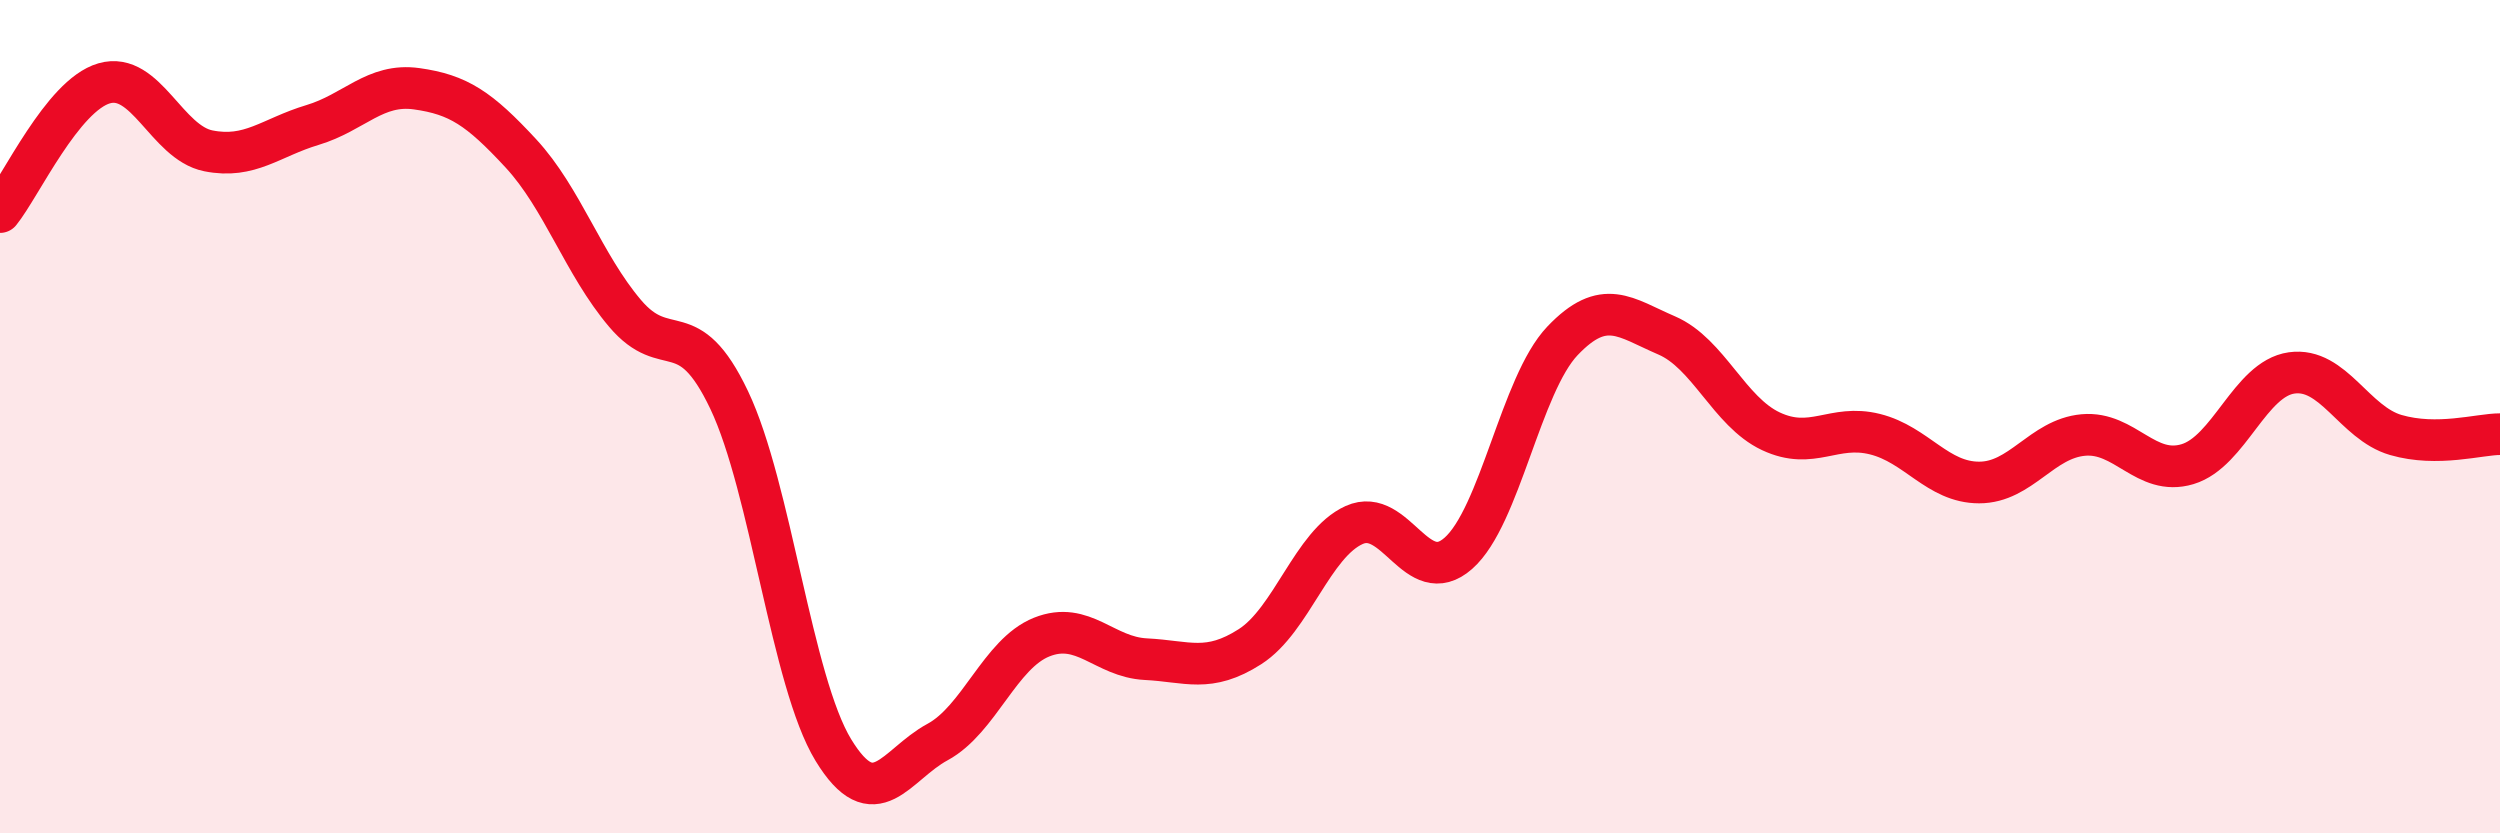 
    <svg width="60" height="20" viewBox="0 0 60 20" xmlns="http://www.w3.org/2000/svg">
      <path
        d="M 0,5.09 C 0.5,4.47 1.5,2.29 2.5,2 C 3.5,1.71 4,3.42 5,3.62 C 6,3.82 6.5,3.3 7.5,3 C 8.5,2.7 9,1.99 10,2.13 C 11,2.27 11.5,2.6 12.5,3.68 C 13.5,4.76 14,6.34 15,7.52 C 16,8.7 16.5,7.5 17.5,9.6 C 18.5,11.7 19,16.36 20,18 C 21,19.64 21.5,18.35 22.5,17.81 C 23.5,17.27 24,15.69 25,15.29 C 26,14.89 26.5,15.77 27.5,15.82 C 28.5,15.87 29,16.16 30,15.52 C 31,14.88 31.5,13.05 32.5,12.6 C 33.5,12.15 34,14.16 35,13.28 C 36,12.4 36.5,9.23 37.5,8.18 C 38.5,7.13 39,7.62 40,8.05 C 41,8.48 41.5,9.88 42.5,10.35 C 43.5,10.82 44,10.17 45,10.42 C 46,10.67 46.5,11.58 47.5,11.58 C 48.5,11.58 49,10.53 50,10.44 C 51,10.35 51.5,11.44 52.5,11.14 C 53.5,10.84 54,9.09 55,8.95 C 56,8.81 56.5,10.15 57.5,10.44 C 58.5,10.73 59.5,10.42 60,10.42L60 20L0 20Z"
        fill="#EB0A25"
        opacity="0.1"
        stroke-linecap="round"
        stroke-linejoin="round"
      />
      <path
        d="M 0,5.09 C 0.5,4.47 1.5,2.29 2.5,2 C 3.5,1.71 4,3.42 5,3.62 C 6,3.82 6.5,3.3 7.5,3 C 8.5,2.7 9,1.99 10,2.13 C 11,2.27 11.5,2.6 12.5,3.68 C 13.5,4.76 14,6.34 15,7.52 C 16,8.7 16.5,7.5 17.5,9.6 C 18.5,11.7 19,16.36 20,18 C 21,19.64 21.5,18.35 22.5,17.81 C 23.5,17.27 24,15.69 25,15.29 C 26,14.89 26.5,15.77 27.5,15.82 C 28.5,15.87 29,16.16 30,15.52 C 31,14.88 31.5,13.05 32.5,12.6 C 33.5,12.15 34,14.16 35,13.28 C 36,12.4 36.5,9.23 37.5,8.18 C 38.5,7.13 39,7.62 40,8.05 C 41,8.48 41.5,9.88 42.5,10.35 C 43.5,10.82 44,10.17 45,10.42 C 46,10.67 46.5,11.58 47.5,11.58 C 48.5,11.58 49,10.53 50,10.44 C 51,10.35 51.5,11.44 52.5,11.14 C 53.5,10.84 54,9.09 55,8.95 C 56,8.81 56.5,10.15 57.5,10.44 C 58.5,10.73 59.5,10.42 60,10.42"
        stroke="#EB0A25"
        stroke-width="1"
        fill="none"
        stroke-linecap="round"
        stroke-linejoin="round"
      />
    </svg>
  
